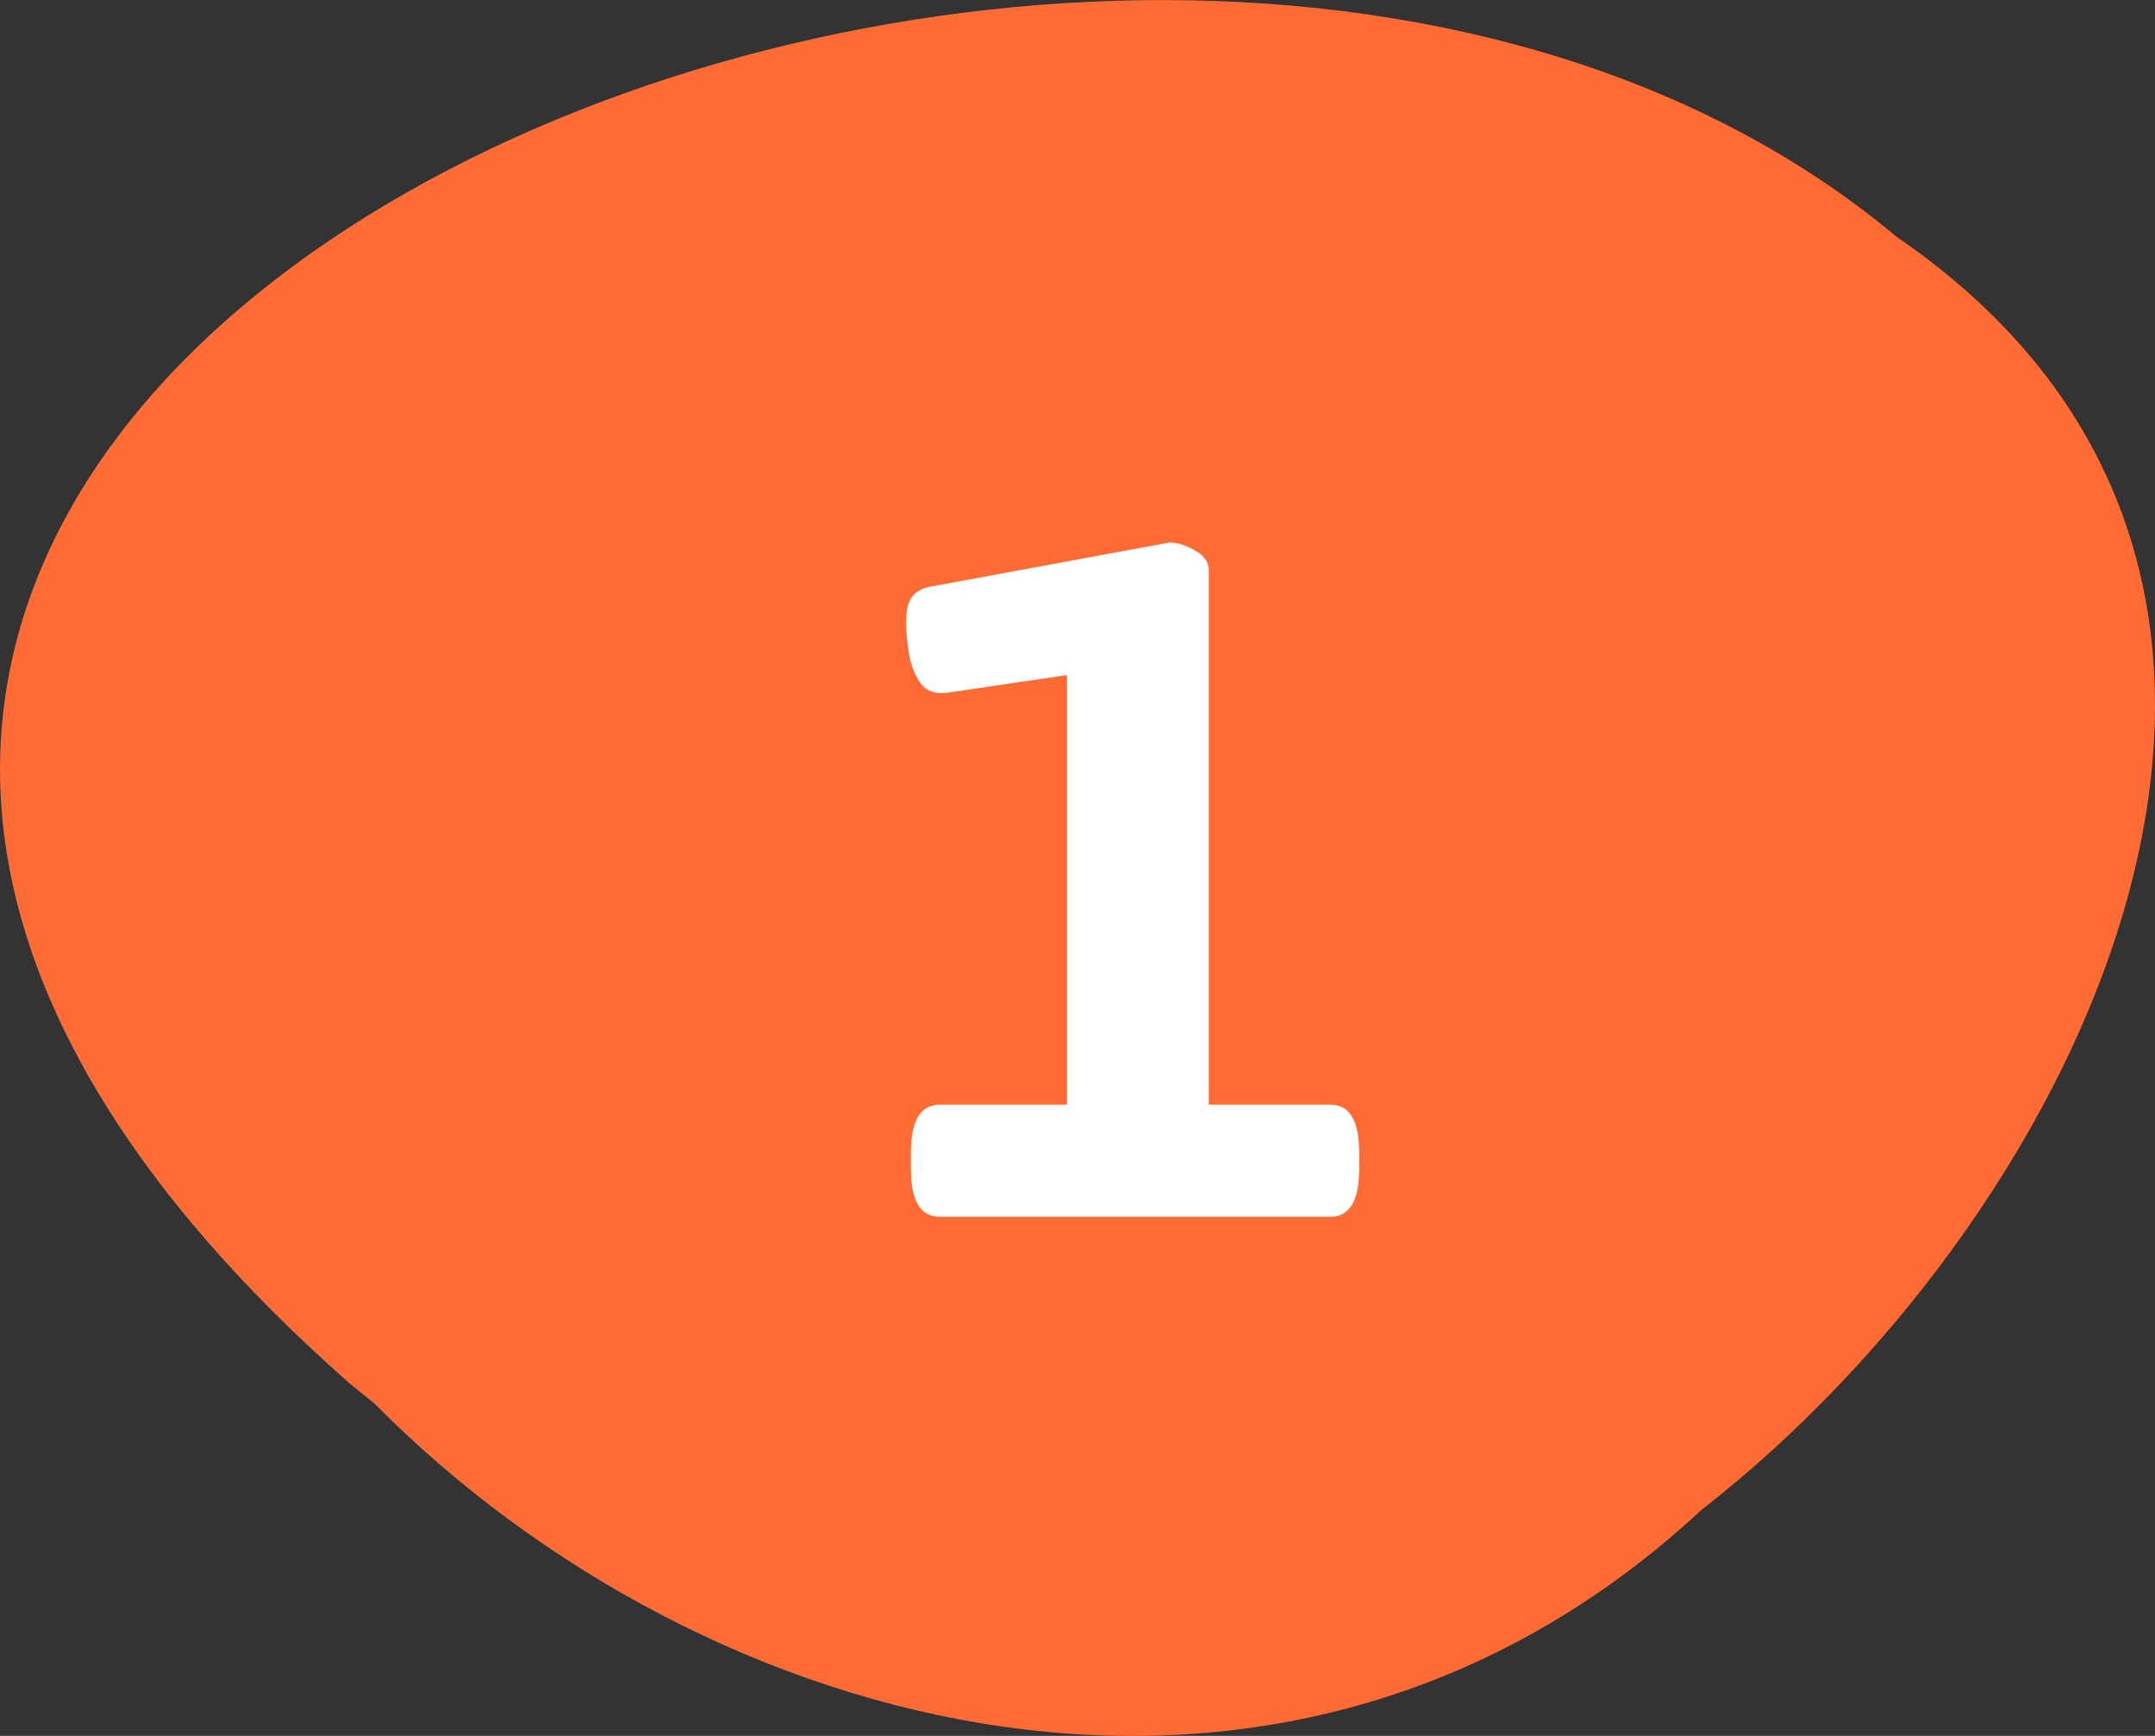 <svg width="36" height="29" viewBox="0 0 36 29" fill="none" xmlns="http://www.w3.org/2000/svg">
    <rect x="0" y="0" width="36" height="29" fill="#333333" stroke="none"/>
    <g clip-path="url(#clip0_286_3152)">
        <path d="M6.263 23.455C11.751 29.003 21.45 31.703 28.425 25.223C34.859 20.213 39.995 9.641 31.676 3.951C18.627 -6.978 -12.998 6.522 5.843 23.113L6.263 23.455Z" fill="#FF6B35"/>
        <path d="M15.697 20.327C15.377 20.327 15.217 20.061 15.217 19.527V19.255C15.217 18.722 15.377 18.455 15.697 18.455H17.825V10.343L18.737 11.143L15.809 11.575C15.617 11.597 15.473 11.543 15.377 11.415C15.281 11.277 15.217 11.111 15.185 10.919C15.153 10.727 15.137 10.556 15.137 10.407C15.137 10.204 15.169 10.06 15.233 9.975C15.307 9.879 15.414 9.82 15.553 9.799L19.537 9.063C19.665 9.063 19.803 9.106 19.953 9.191C20.113 9.276 20.193 9.388 20.193 9.527V18.455H22.225C22.545 18.455 22.705 18.722 22.705 19.255V19.527C22.705 20.061 22.545 20.327 22.225 20.327H15.697Z" fill="white"/>
    </g>
    <defs>
        <clipPath id="clip0_286_3152">
            <rect width="36" height="29" fill="white"/>
        </clipPath>
    </defs>
</svg>

